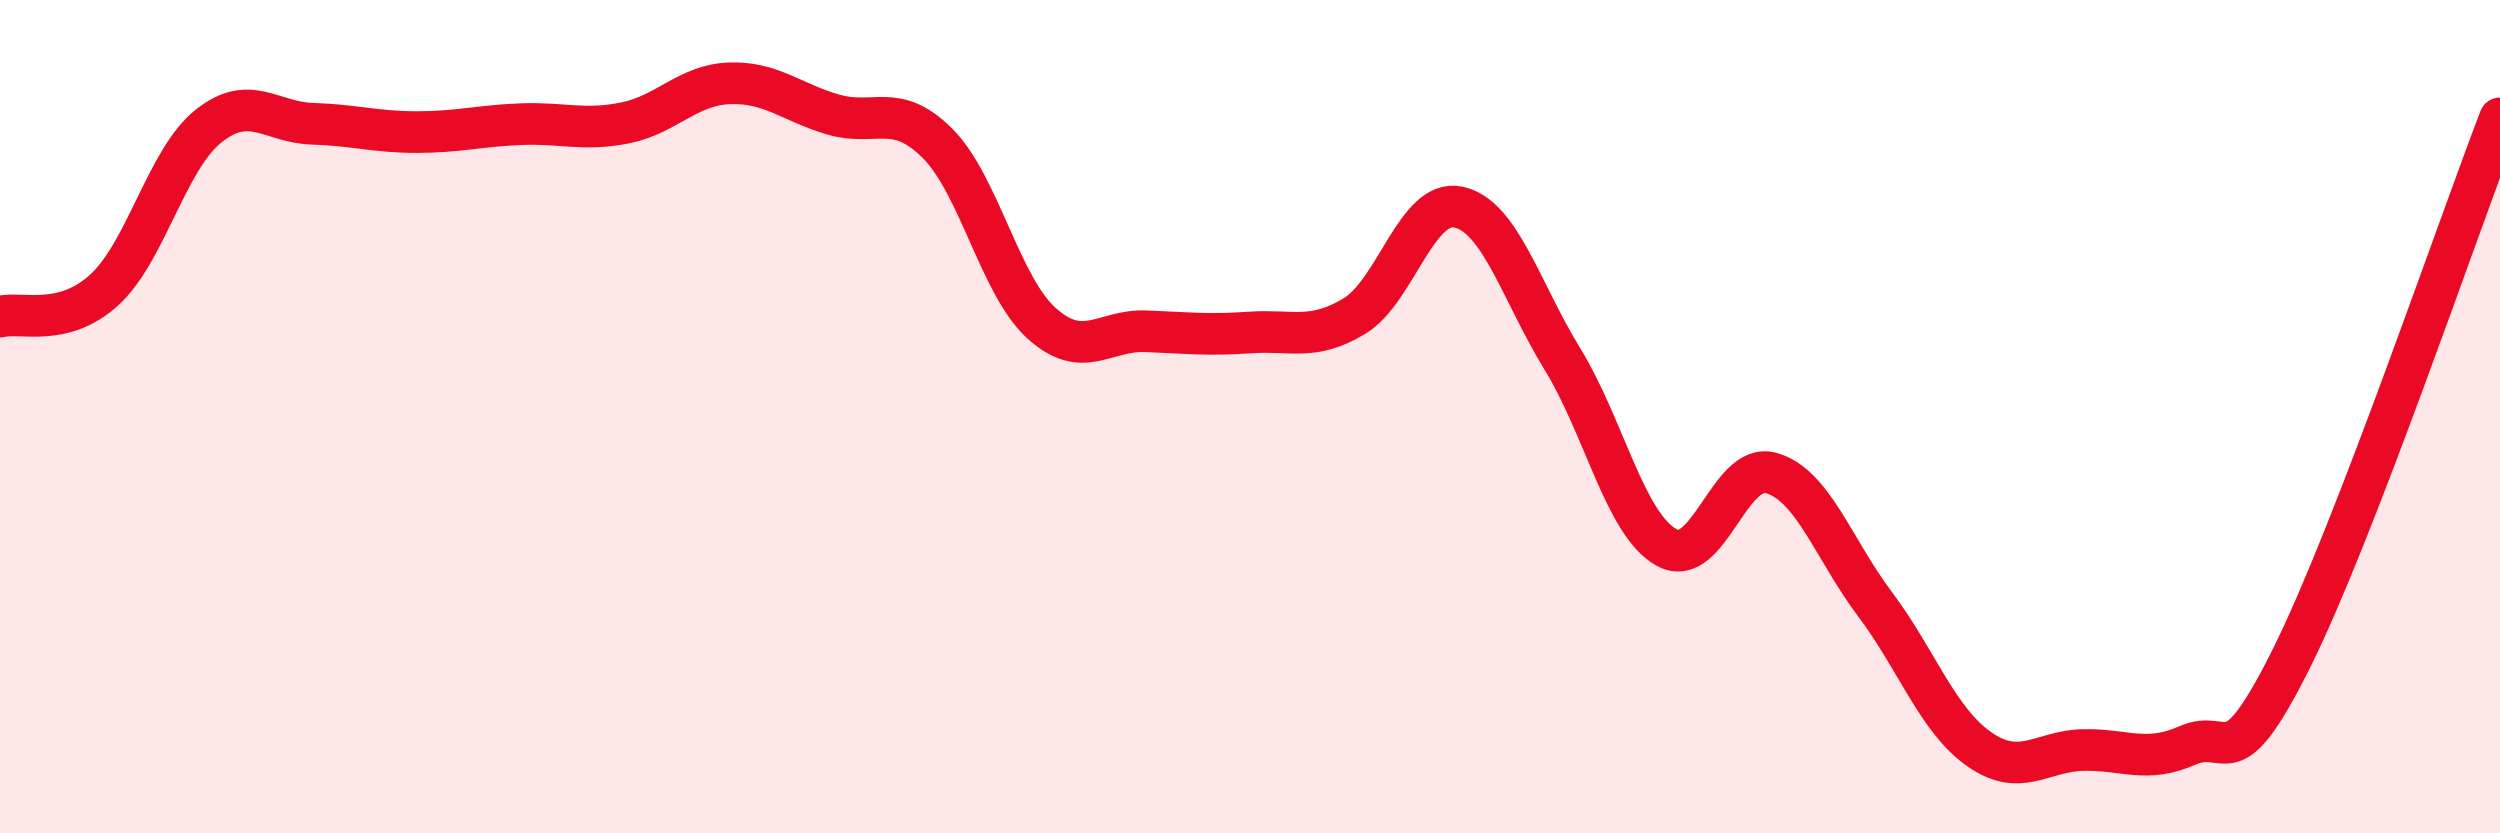 
    <svg width="60" height="20" viewBox="0 0 60 20" xmlns="http://www.w3.org/2000/svg">
      <path
        d="M 0,7.6 C 0.5,7.47 1.5,7.87 2.5,6.96 C 3.5,6.05 4,3.83 5,3.03 C 6,2.23 6.5,2.94 7.5,2.97 C 8.5,3 9,3.17 10,3.17 C 11,3.17 11.5,3.02 12.5,2.98 C 13.5,2.94 14,3.15 15,2.95 C 16,2.75 16.5,2.04 17.5,2 C 18.5,1.96 19,2.46 20,2.75 C 21,3.04 21.5,2.44 22.5,3.44 C 23.5,4.44 24,6.86 25,7.76 C 26,8.66 26.5,7.91 27.5,7.95 C 28.5,7.99 29,8.05 30,7.98 C 31,7.91 31.5,8.19 32.5,7.59 C 33.5,6.99 34,4.76 35,4.97 C 36,5.18 36.5,6.99 37.5,8.62 C 38.5,10.25 39,12.59 40,13.14 C 41,13.69 41.5,11.08 42.5,11.35 C 43.5,11.62 44,13.17 45,14.5 C 46,15.83 46.5,17.28 47.5,17.98 C 48.5,18.68 49,18.02 50,18 C 51,17.98 51.5,18.33 52.5,17.89 C 53.5,17.45 53.5,18.8 55,15.79 C 56.5,12.78 59,5.43 60,2.84L60 20L0 20Z"
        fill="#EB0A25"
        opacity="0.1"
        stroke-linecap="round"
        stroke-linejoin="round"
      />
      <path
        d="M 0,7.6 C 0.5,7.47 1.5,7.87 2.5,6.96 C 3.5,6.05 4,3.83 5,3.03 C 6,2.23 6.5,2.94 7.5,2.97 C 8.5,3 9,3.17 10,3.17 C 11,3.17 11.5,3.02 12.5,2.98 C 13.5,2.94 14,3.15 15,2.95 C 16,2.75 16.5,2.04 17.5,2 C 18.5,1.96 19,2.46 20,2.75 C 21,3.04 21.5,2.44 22.5,3.44 C 23.5,4.44 24,6.86 25,7.76 C 26,8.66 26.5,7.91 27.5,7.95 C 28.5,7.99 29,8.05 30,7.98 C 31,7.91 31.5,8.19 32.5,7.59 C 33.5,6.99 34,4.76 35,4.97 C 36,5.18 36.5,6.99 37.5,8.62 C 38.5,10.25 39,12.59 40,13.14 C 41,13.69 41.5,11.08 42.5,11.35 C 43.5,11.62 44,13.17 45,14.5 C 46,15.83 46.5,17.28 47.5,17.98 C 48.5,18.68 49,18.02 50,18 C 51,17.98 51.5,18.33 52.5,17.89 C 53.5,17.45 53.5,18.8 55,15.79 C 56.5,12.78 59,5.43 60,2.84"
        stroke="#EB0A25"
        stroke-width="1"
        fill="none"
        stroke-linecap="round"
        stroke-linejoin="round"
      />
    </svg>
  
